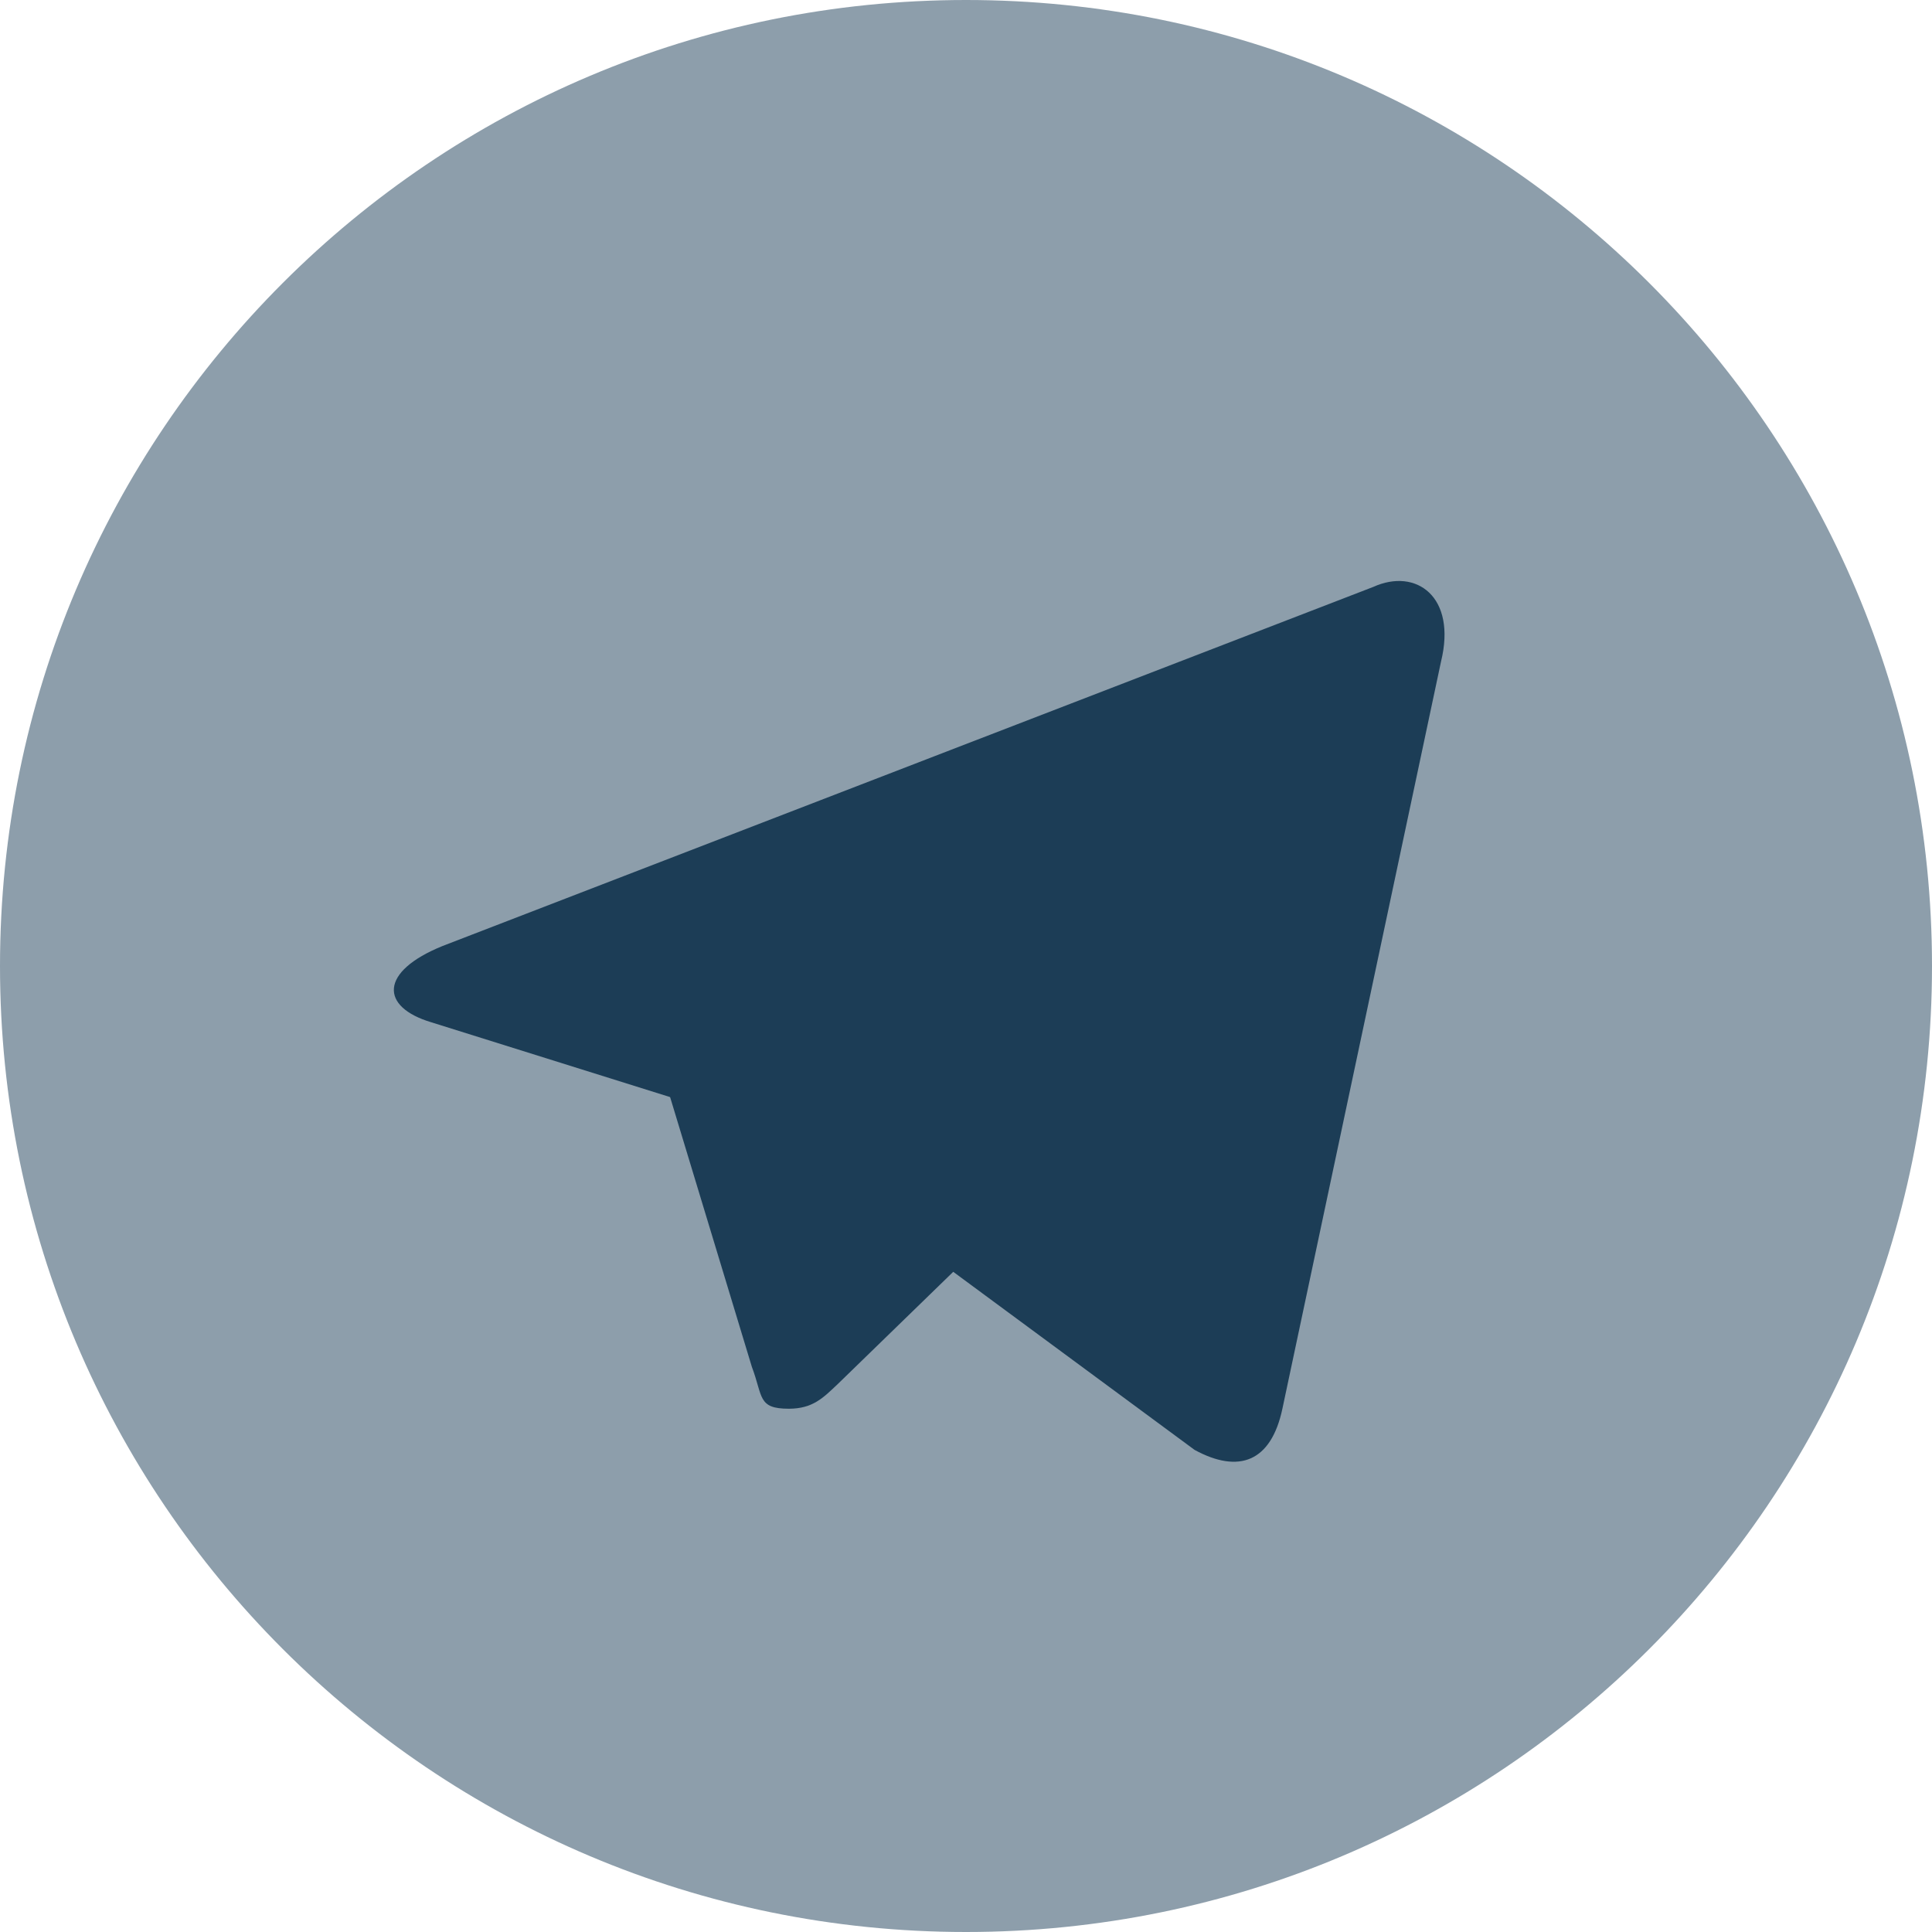 <?xml version="1.0" encoding="UTF-8"?> <svg xmlns="http://www.w3.org/2000/svg" width="13" height="13" viewBox="0 0 13 13" fill="none"><g clip-path="url(#clip0_54_65)"><path d="M13 6.5C13 10.091 10.091 13 6.5 13C2.909 13 0 10.091 0 6.5C0 2.909 2.909 0 6.5 0C10.091 0 13 2.909 13 6.5Z" fill="#8D9EAB"></path><path d="M5.308 9.479C5.097 9.479 5.135 9.398 5.059 9.197L4.442 7.161L8.277 4.767L8.726 4.886L8.352 5.904L5.308 9.479Z" fill="#1C3D56"></path><path d="M5.308 9.479C5.471 9.479 5.541 9.403 5.633 9.317C5.774 9.181 7.583 7.421 7.583 7.421L6.473 7.15L5.444 7.8L5.308 9.425V9.479Z" fill="#1C3D56"></path><path d="M5.417 7.822L8.038 9.756C8.336 9.918 8.553 9.837 8.629 9.479L9.696 4.453C9.804 4.014 9.528 3.819 9.241 3.949L2.979 6.365C2.551 6.538 2.557 6.776 2.903 6.879L4.512 7.383L8.233 5.038C8.407 4.929 8.569 4.989 8.439 5.108L5.417 7.822Z" fill="url(#paint0_linear_54_65)"></path></g><defs><linearGradient id="paint0_linear_54_65" x1="6.987" y1="6.704" x2="8.341" y2="8.87" gradientUnits="userSpaceOnUse"><stop stop-color="#1C3D56"></stop><stop offset="1" stop-color="#1C3D56"></stop></linearGradient><clipPath id="clip0_54_65"><rect width="13" height="13" fill="white"></rect></clipPath></defs></svg> 